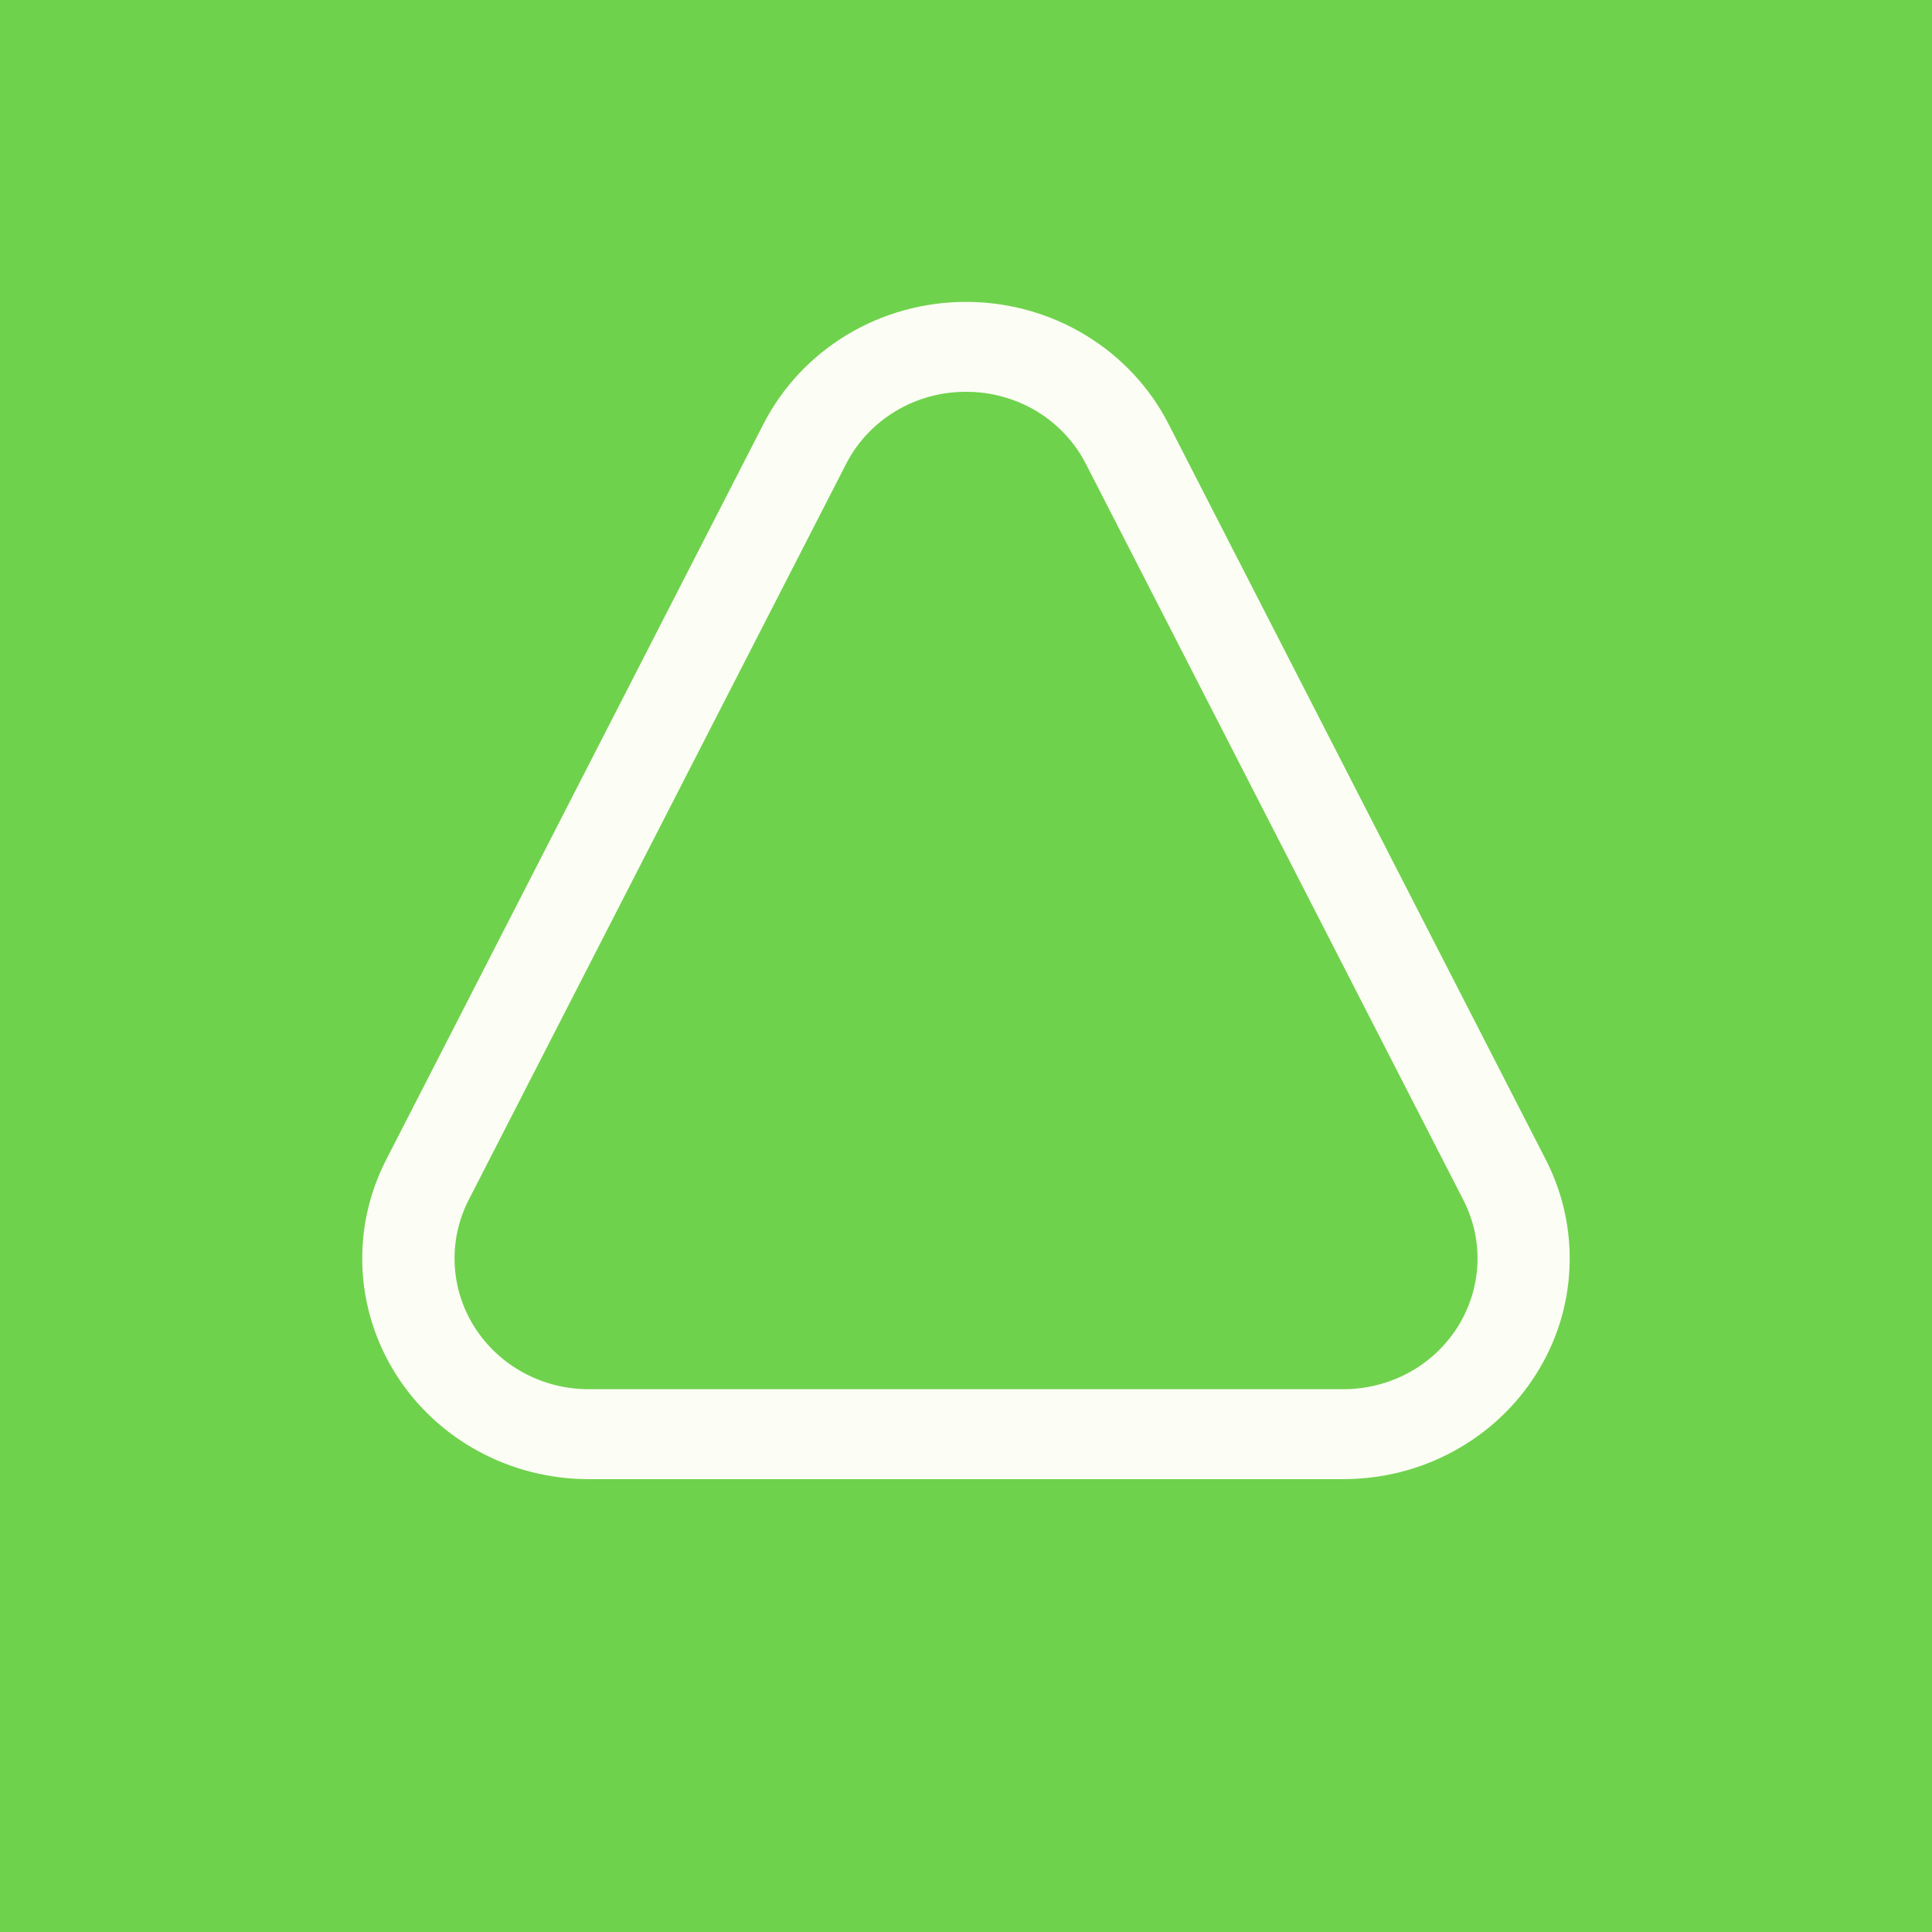 <svg width="20" height="20" viewBox="0 0 20 20" fill="none" xmlns="http://www.w3.org/2000/svg">
<rect width="20" height="20" fill="#6FD24D"/>
<path d="M10 4.056C10.258 4.055 10.511 4.125 10.731 4.257C10.95 4.389 11.127 4.579 11.242 4.804L15.148 12.421C15.254 12.628 15.305 12.857 15.294 13.088C15.283 13.318 15.212 13.543 15.088 13.739C14.963 13.935 14.79 14.098 14.583 14.21C14.376 14.322 14.143 14.381 13.906 14.381H6.094C5.857 14.381 5.624 14.322 5.418 14.21C5.211 14.097 5.037 13.935 4.913 13.739C4.788 13.542 4.717 13.318 4.707 13.088C4.696 12.857 4.746 12.628 4.852 12.421L8.758 4.804C8.873 4.579 9.05 4.389 9.27 4.257C9.489 4.125 9.742 4.055 10 4.056M10 3.125C9.565 3.125 9.138 3.243 8.768 3.466C8.398 3.689 8.099 4.008 7.904 4.388L3.998 12.005C3.819 12.353 3.734 12.74 3.752 13.13C3.77 13.519 3.89 13.897 4.1 14.229C4.31 14.56 4.603 14.834 4.952 15.023C5.301 15.213 5.694 15.312 6.094 15.312H13.906C14.306 15.312 14.699 15.213 15.048 15.023C15.397 14.833 15.69 14.56 15.9 14.228C16.11 13.897 16.23 13.519 16.247 13.13C16.265 12.74 16.181 12.353 16.002 12.005L12.096 4.388C11.902 4.008 11.602 3.689 11.232 3.466C10.862 3.243 10.435 3.125 10 3.125V3.125Z" fill="#FCFDF4"/>
</svg>
